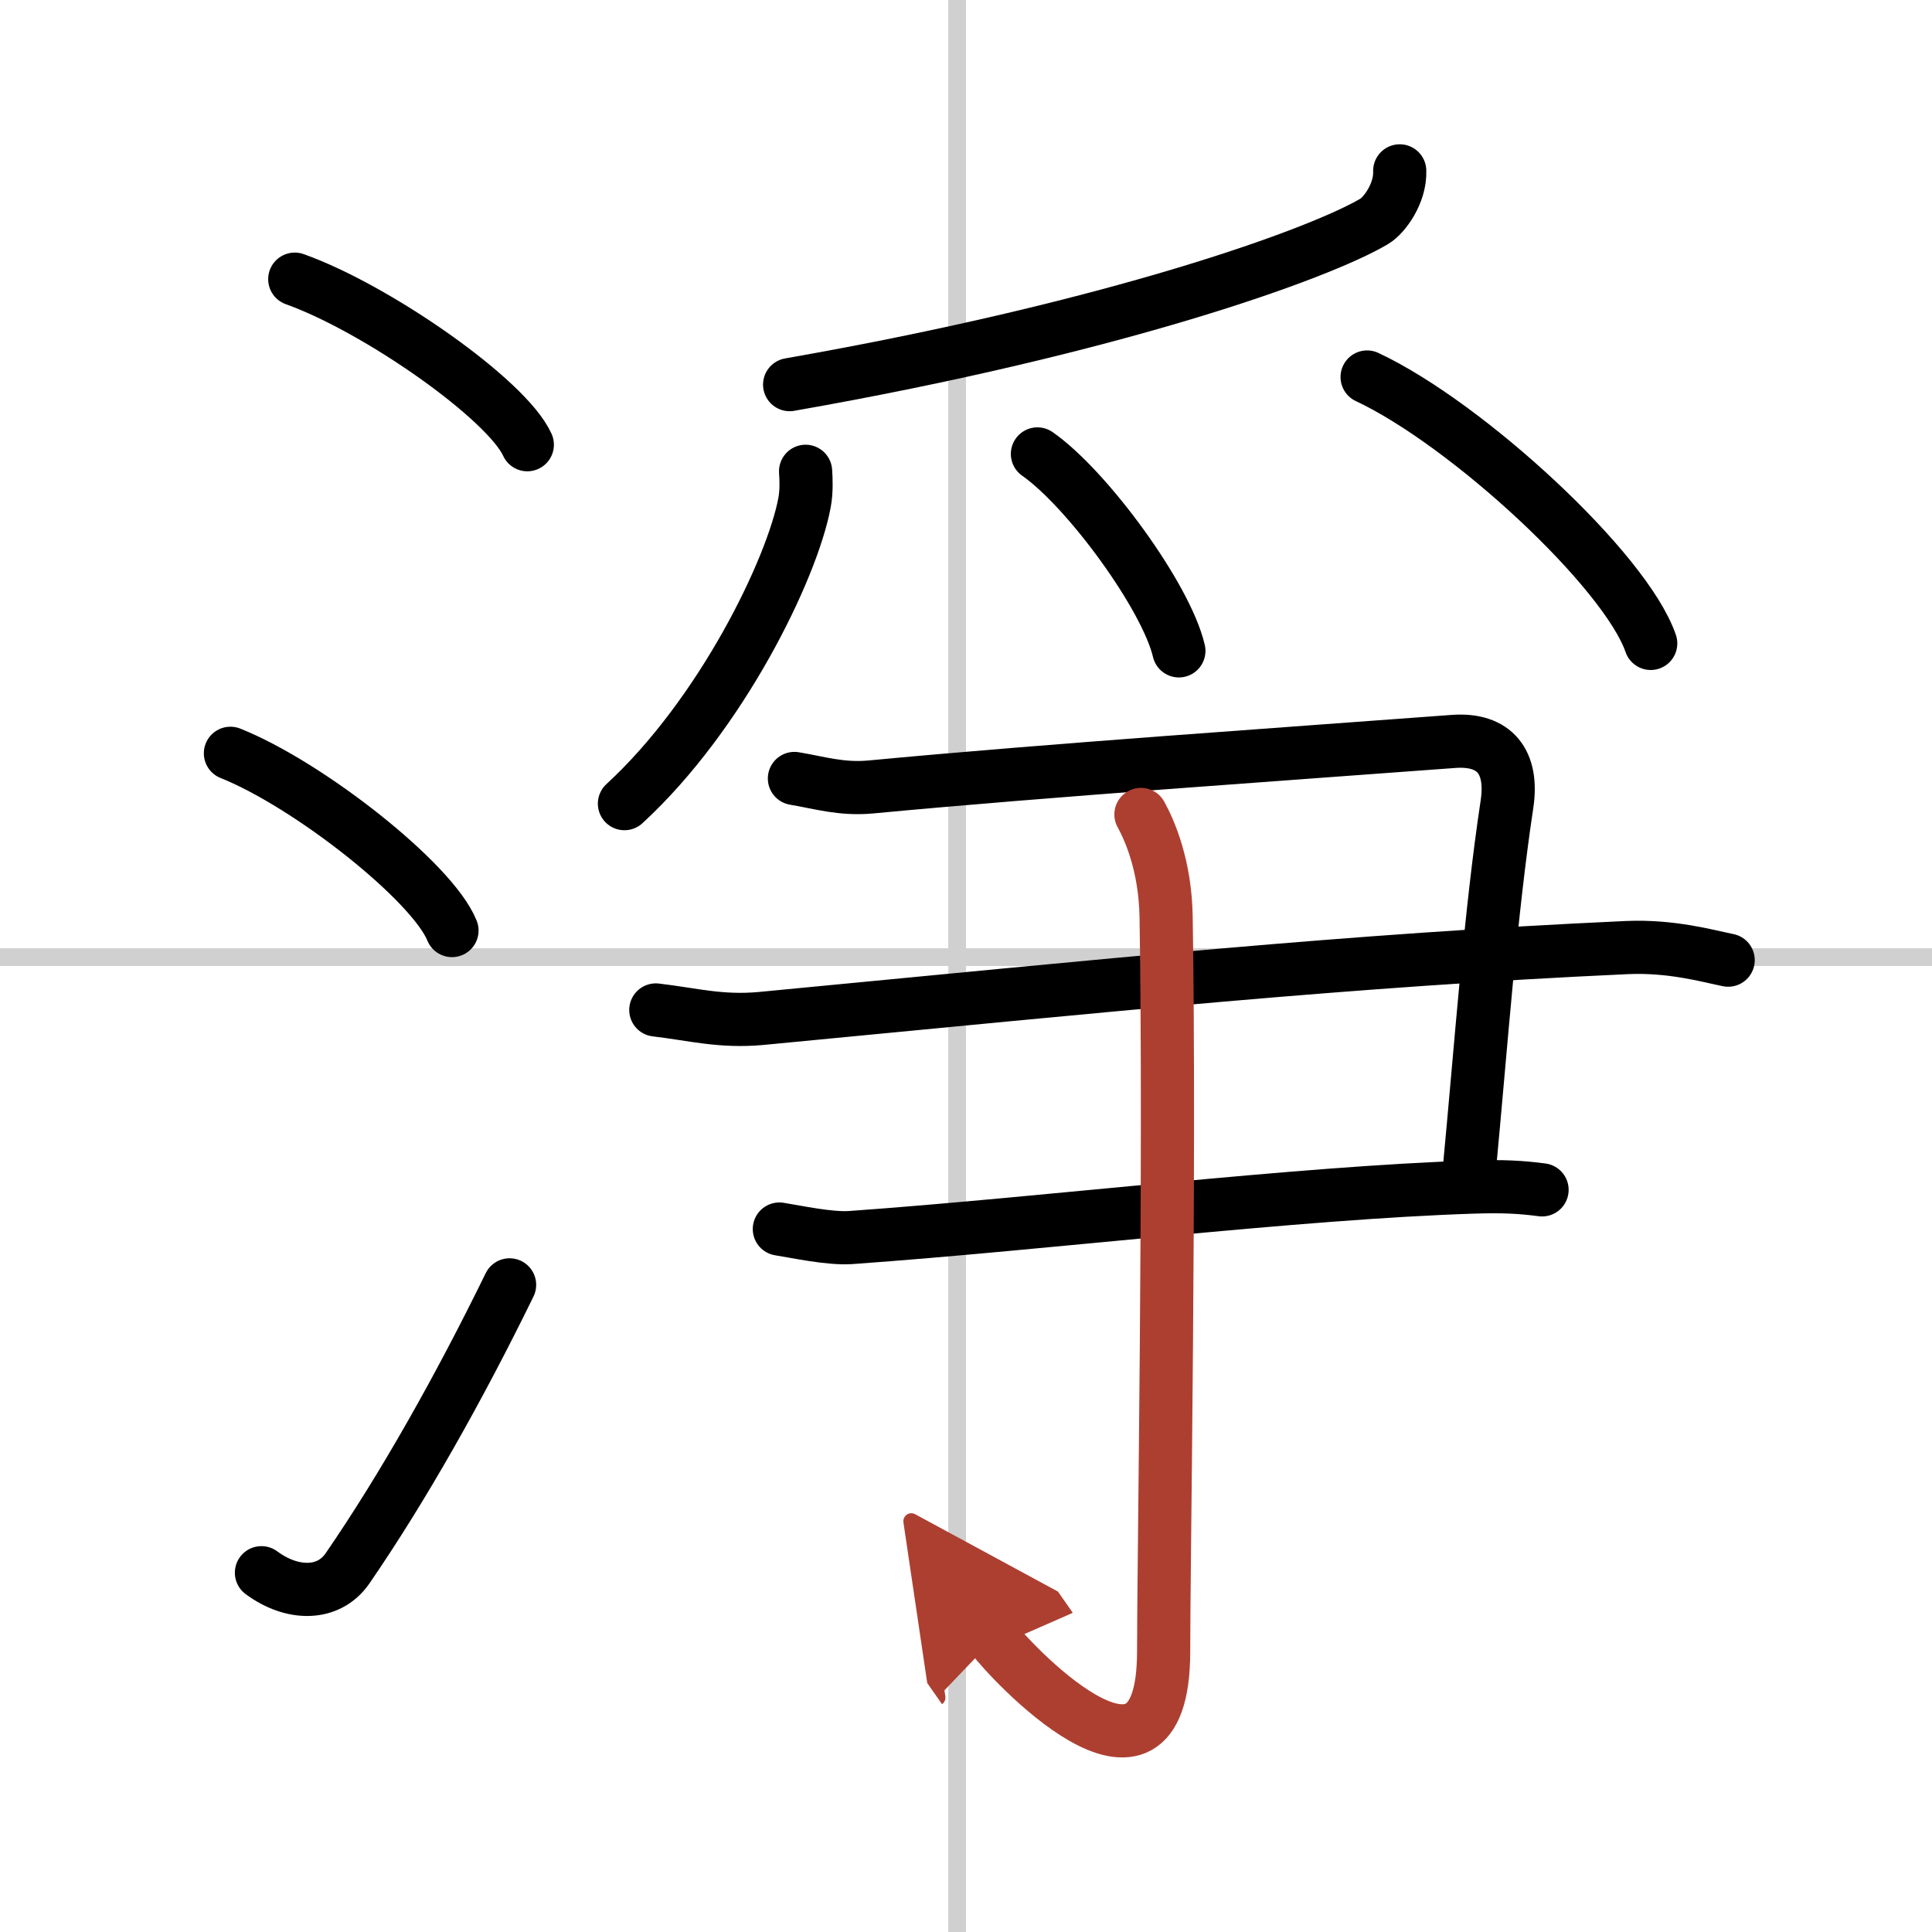 <svg width="400" height="400" viewBox="0 0 109 109" xmlns="http://www.w3.org/2000/svg"><defs><marker id="a" markerWidth="4" orient="auto" refX="1" refY="5" viewBox="0 0 10 10"><polyline points="0 0 10 5 0 10 1 5" fill="#ad3f31" stroke="#ad3f31"/></marker></defs><g fill="none" stroke="#000" stroke-linecap="round" stroke-linejoin="round" stroke-width="3"><rect width="100%" height="100%" fill="#fff" stroke="#fff"/><line x1="54" x2="54" y2="109" stroke="#d0d0d0" stroke-width="1"/><line x2="109" y1="54" y2="54" stroke="#d0d0d0" stroke-width="1"/><path d="m16.63 15.75c4.63 1.65 11.96 6.78 13.12 9.34"/><path d="m13 42.5c4.41 1.76 11.4 7.26 12.5 10"/><path d="m14.75 88.73c1.71 1.27 3.78 1.32 4.86-0.25 3.14-4.57 6.29-10.16 9.14-15.99"/><path d="m78.97 9.64c0.05 1.26-0.87 2.52-1.44 2.85-3.09 1.83-14.56 5.98-32.98 9.21"/><path d="m45.45 26.59c0.03 0.44 0.06 1.14-0.06 1.77-0.7 3.74-4.69 11.95-10.16 16.98"/><path d="m58.53 25.61c2.81 1.96 7.27 8.06 7.98 11.11"/><path d="m77.13 21.27c5.65 2.65 14.58 10.9 16 15.03"/><path d="m44.82 43.92c1.43 0.24 2.65 0.63 4.3 0.48 10.04-0.95 23.39-1.86 32.89-2.57 2.33-0.17 3.37 1.17 3.01 3.55-0.94 6.23-1.43 13.28-2.15 20.89"/><path d="m37 56.98c2.06 0.24 3.66 0.69 5.94 0.48 19.87-1.9 33.09-3.28 48.85-4 2.52-0.11 4.57 0.48 5.71 0.71"/><path d="m43.97 69.34c1.01 0.16 2.83 0.56 4.03 0.48 11.08-0.79 25.1-2.53 35.17-2.85 1.61-0.05 2.62 0 3.83 0.16"/><path d="m64.37 45.95c0.48 0.87 1.37 2.86 1.42 5.77 0.23 13.95-0.14 36.7-0.14 41.45 0 10.05-8.96 0.19-9.59-0.71" marker-end="url(#a)" stroke="#ad3f31"/></g></svg>
